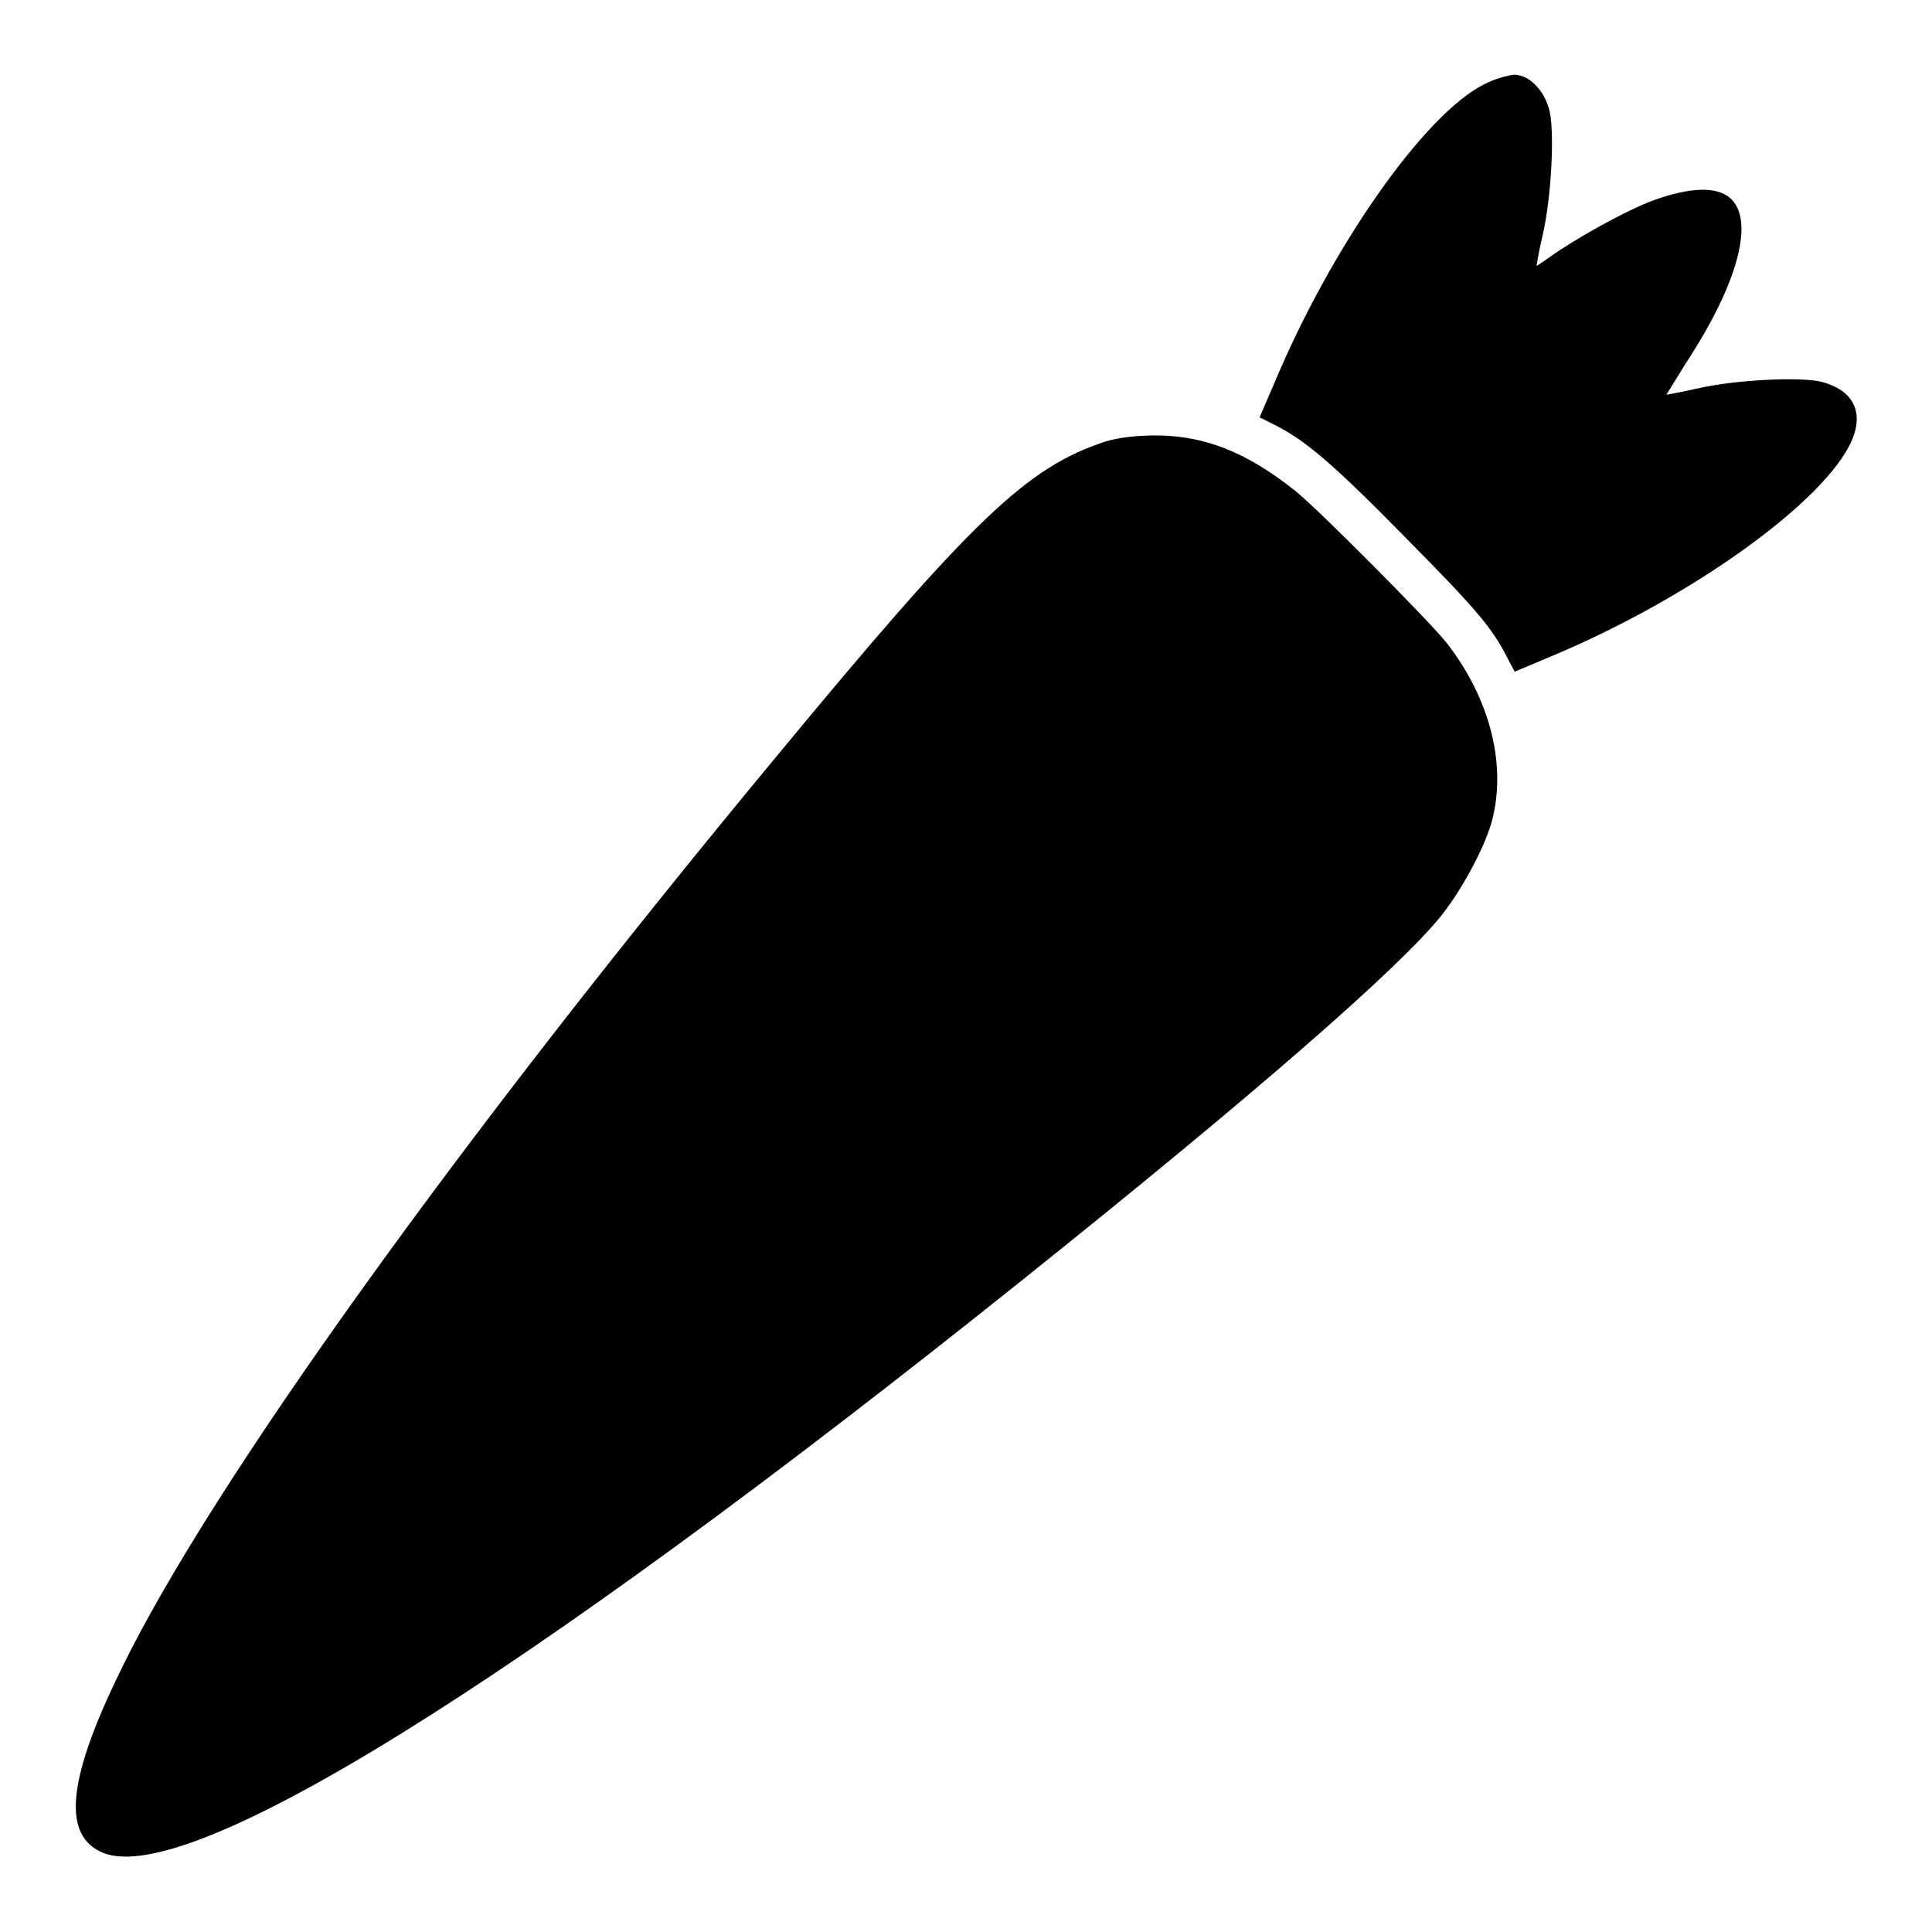 <?xml version="1.0" encoding="utf-8"?>
<!-- Svg Vector Icons : http://www.onlinewebfonts.com/icon -->
<!DOCTYPE svg PUBLIC "-//W3C//DTD SVG 1.1//EN" "http://www.w3.org/Graphics/SVG/1.1/DTD/svg11.dtd">
<svg version="1.1" xmlns="http://www.w3.org/2000/svg" xmlns:xlink="http://www.w3.org/1999/xlink" x="0px" y="0px" viewBox="0 0 256 256" enable-background="new 0 0 256 256" xml:space="preserve">
<g><g><g><path fill="#000000" d="M196.6,11.2c-7.9,4-20.2,21.5-27.8,39.7l-1.9,4.4l2.2,1.1c3.9,2,7.6,5.1,17.3,15c9.3,9.4,11.3,11.8,13.3,15.7l1,1.9l5-2.1c18.6-7.8,36.3-20.6,39.7-28.6c1.6-3.8,0.1-6.6-4-7.7c-2.7-0.7-11.5-0.3-16.6,0.9c-2.2,0.5-4,0.8-4,0.8c0,0,1.2-1.9,2.6-4.2c6.9-10.5,9.2-19,5.8-21.9c-1.8-1.5-5.2-1.4-10,0.3c-3.6,1.3-10.6,5.2-13.9,7.6c-0.9,0.6-1.7,1.2-1.7,1.1c0,0,0.3-1.9,0.8-4c1.2-5.1,1.6-13.9,0.9-16.6c-0.7-2.7-2.7-4.7-4.7-4.7C199.7,10,197.9,10.5,196.6,11.2z"/><path fill="#000000" d="M146.5,58.5c-10.4,3.4-17.5,10.1-44,42.2c-41.6,50.2-74.3,95.7-86.3,120.2c-7.1,14.4-8,21.9-3,24.4c10.7,5.6,55.2-22,122.4-75.8c30.5-24.4,49.8-41.2,55.4-48.2c2.7-3.4,5.6-8.8,6.6-12.2c2.1-7.4,0-16.3-5.9-23.9c-2.2-2.8-16.9-17.6-20-20.1c-6.5-5.2-12.1-7.4-18.6-7.4C150.5,57.7,148.1,58,146.5,58.5z"/></g></g></g>
</svg>